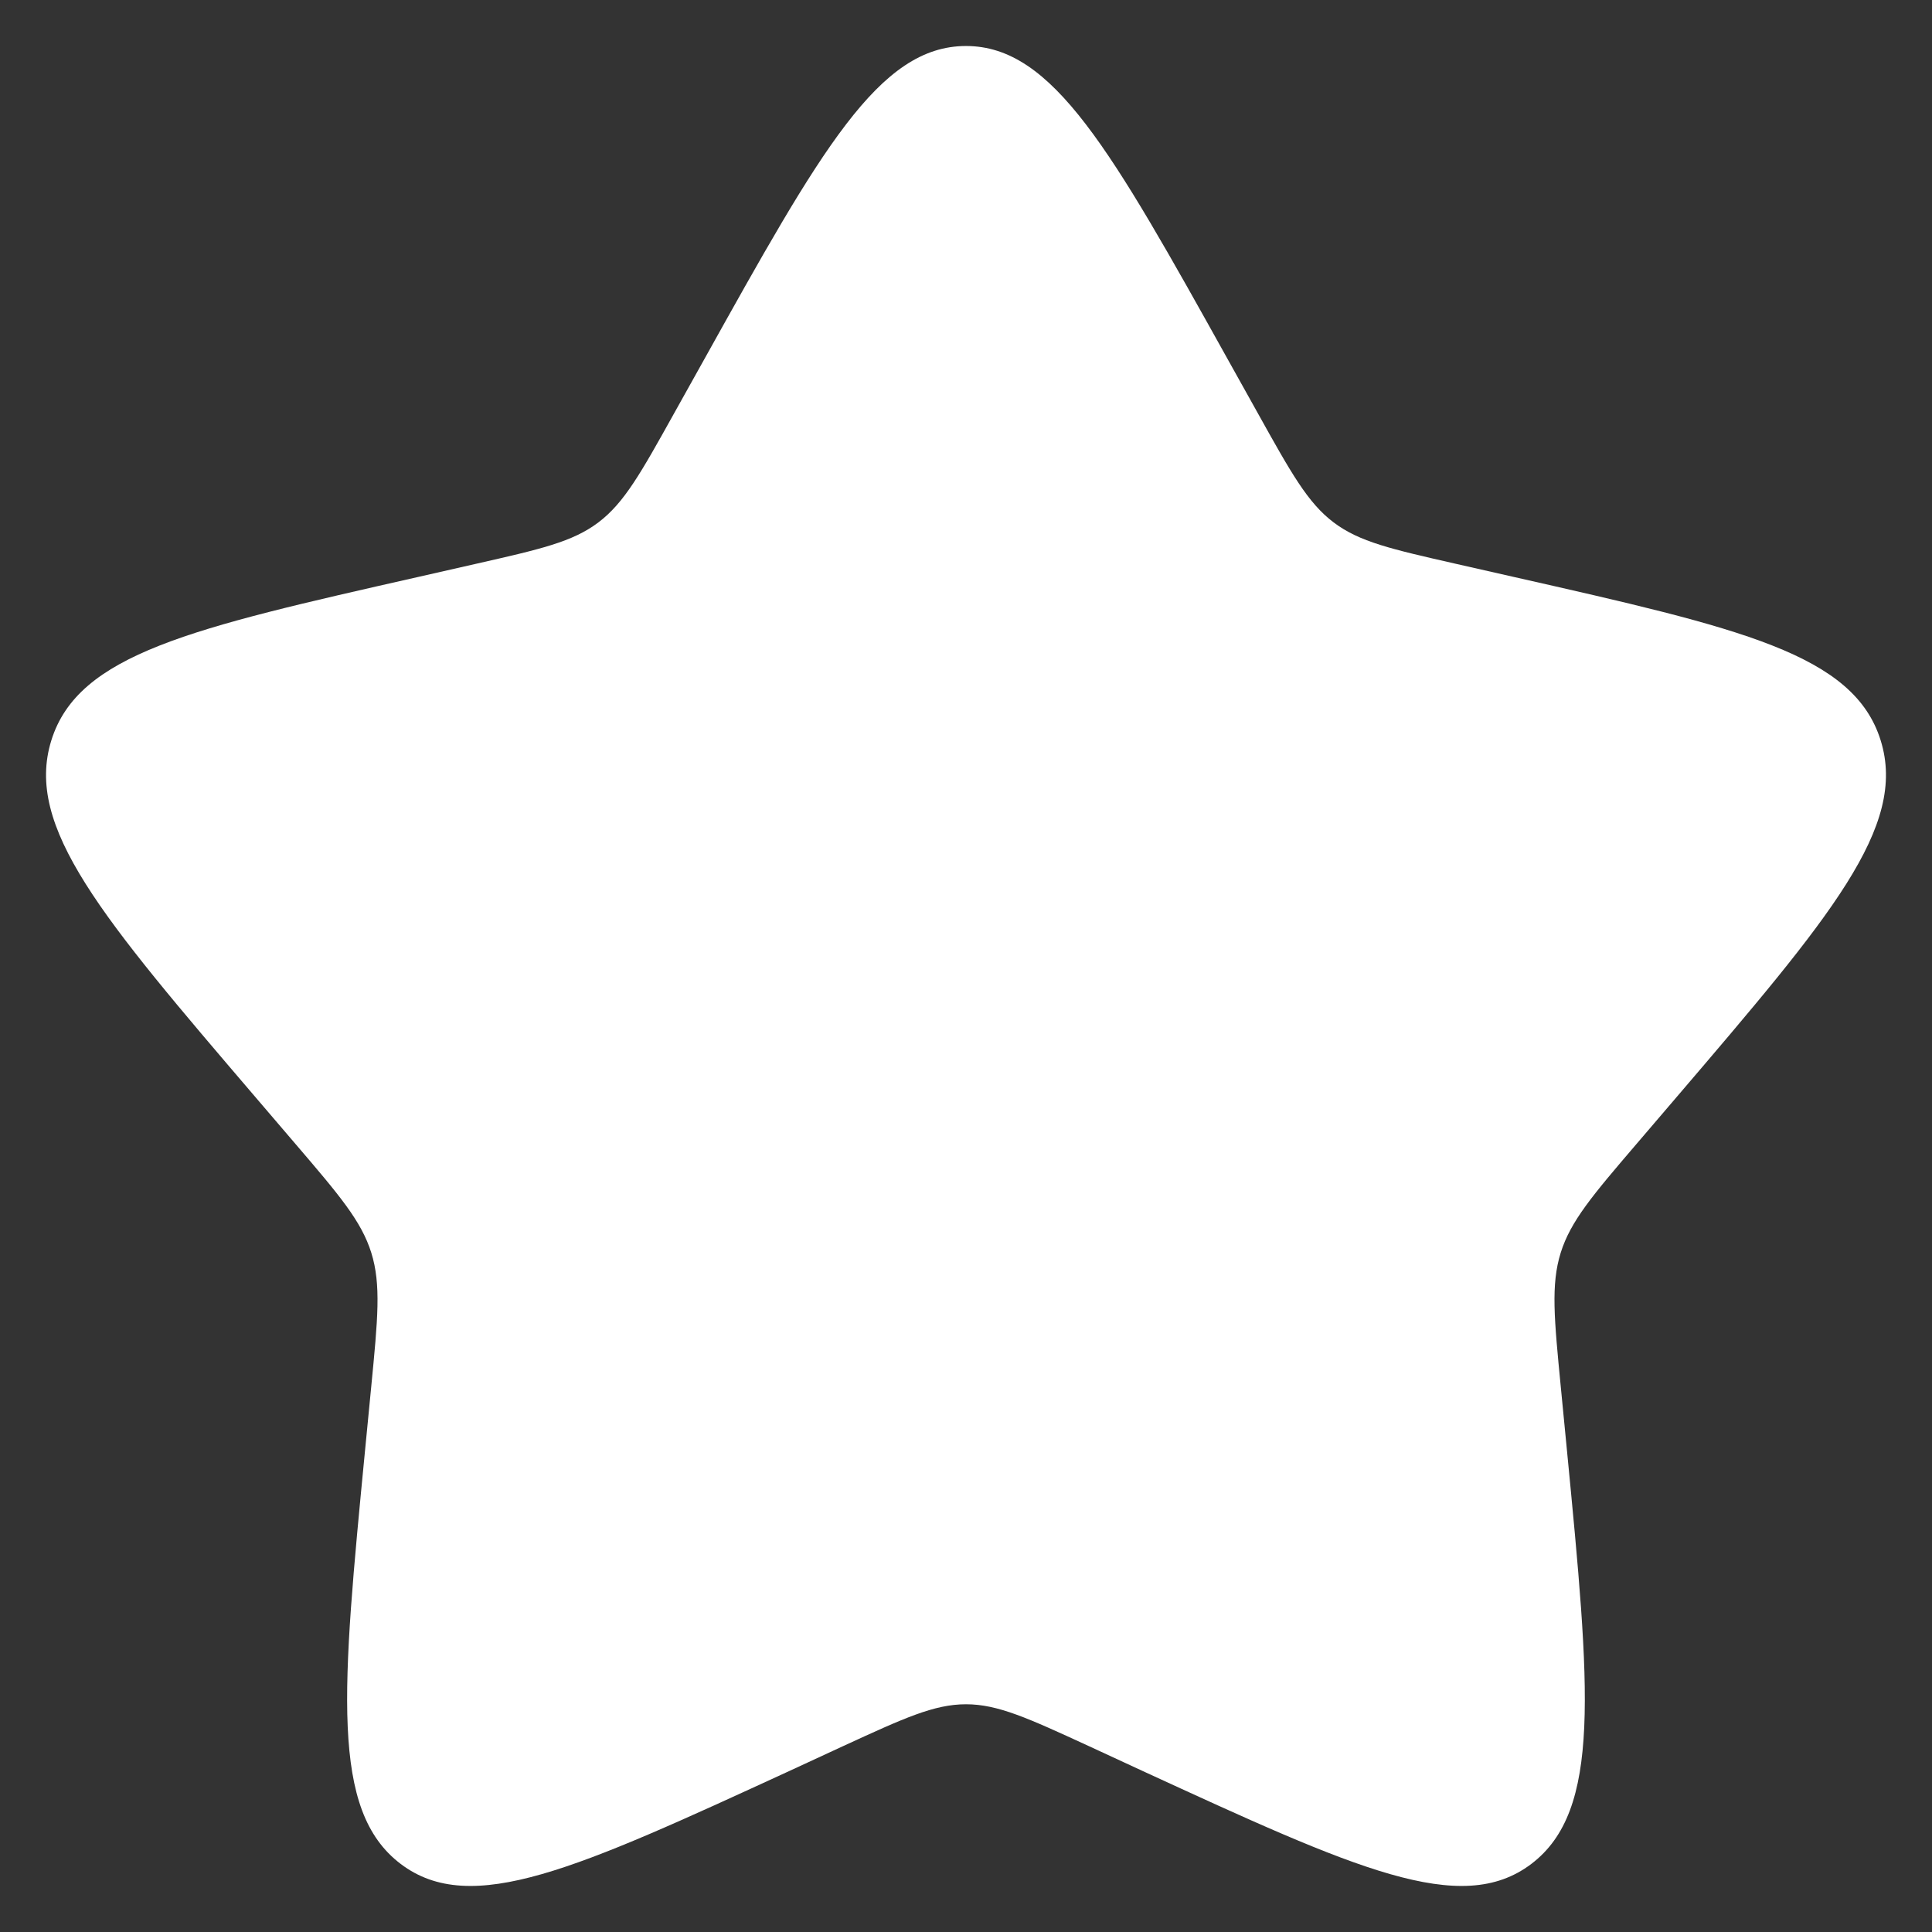 <svg width="16" height="16" viewBox="0 0 16 16" fill="none" xmlns="http://www.w3.org/2000/svg">
<rect x="0" y="0" width="16" height="16" fill="#333333" stroke="none"/>
<path d="M5.831 2.978C6.796 1.246 7.278 0.381 8 0.381C8.721 0.381 9.204 1.246 10.169 2.978L10.419 3.426C10.693 3.918 10.83 4.164 11.044 4.326C11.258 4.488 11.524 4.548 12.056 4.669L12.541 4.779C14.415 5.203 15.352 5.415 15.575 6.132C15.798 6.848 15.159 7.595 13.882 9.089L13.551 9.476C13.188 9.9 13.007 10.113 12.925 10.375C12.843 10.638 12.871 10.921 12.926 11.488L12.976 12.003C13.169 13.997 13.265 14.993 12.682 15.436C12.098 15.879 11.221 15.475 9.466 14.668L9.012 14.458C8.514 14.229 8.264 14.114 8 14.114C7.736 14.114 7.486 14.229 6.988 14.458L6.534 14.668C4.779 15.475 3.902 15.879 3.318 15.436C2.734 14.993 2.831 13.997 3.024 12.003L3.074 11.488C3.129 10.921 3.157 10.638 3.075 10.375C2.993 10.113 2.812 9.9 2.449 9.476L2.118 9.089C0.84 7.595 0.202 6.848 0.425 6.132C0.648 5.415 1.585 5.203 3.459 4.779L3.943 4.669C4.476 4.548 4.742 4.488 4.956 4.326C5.17 4.164 5.307 3.918 5.581 3.426L5.831 2.978Z" fill="white"/>
</svg>
